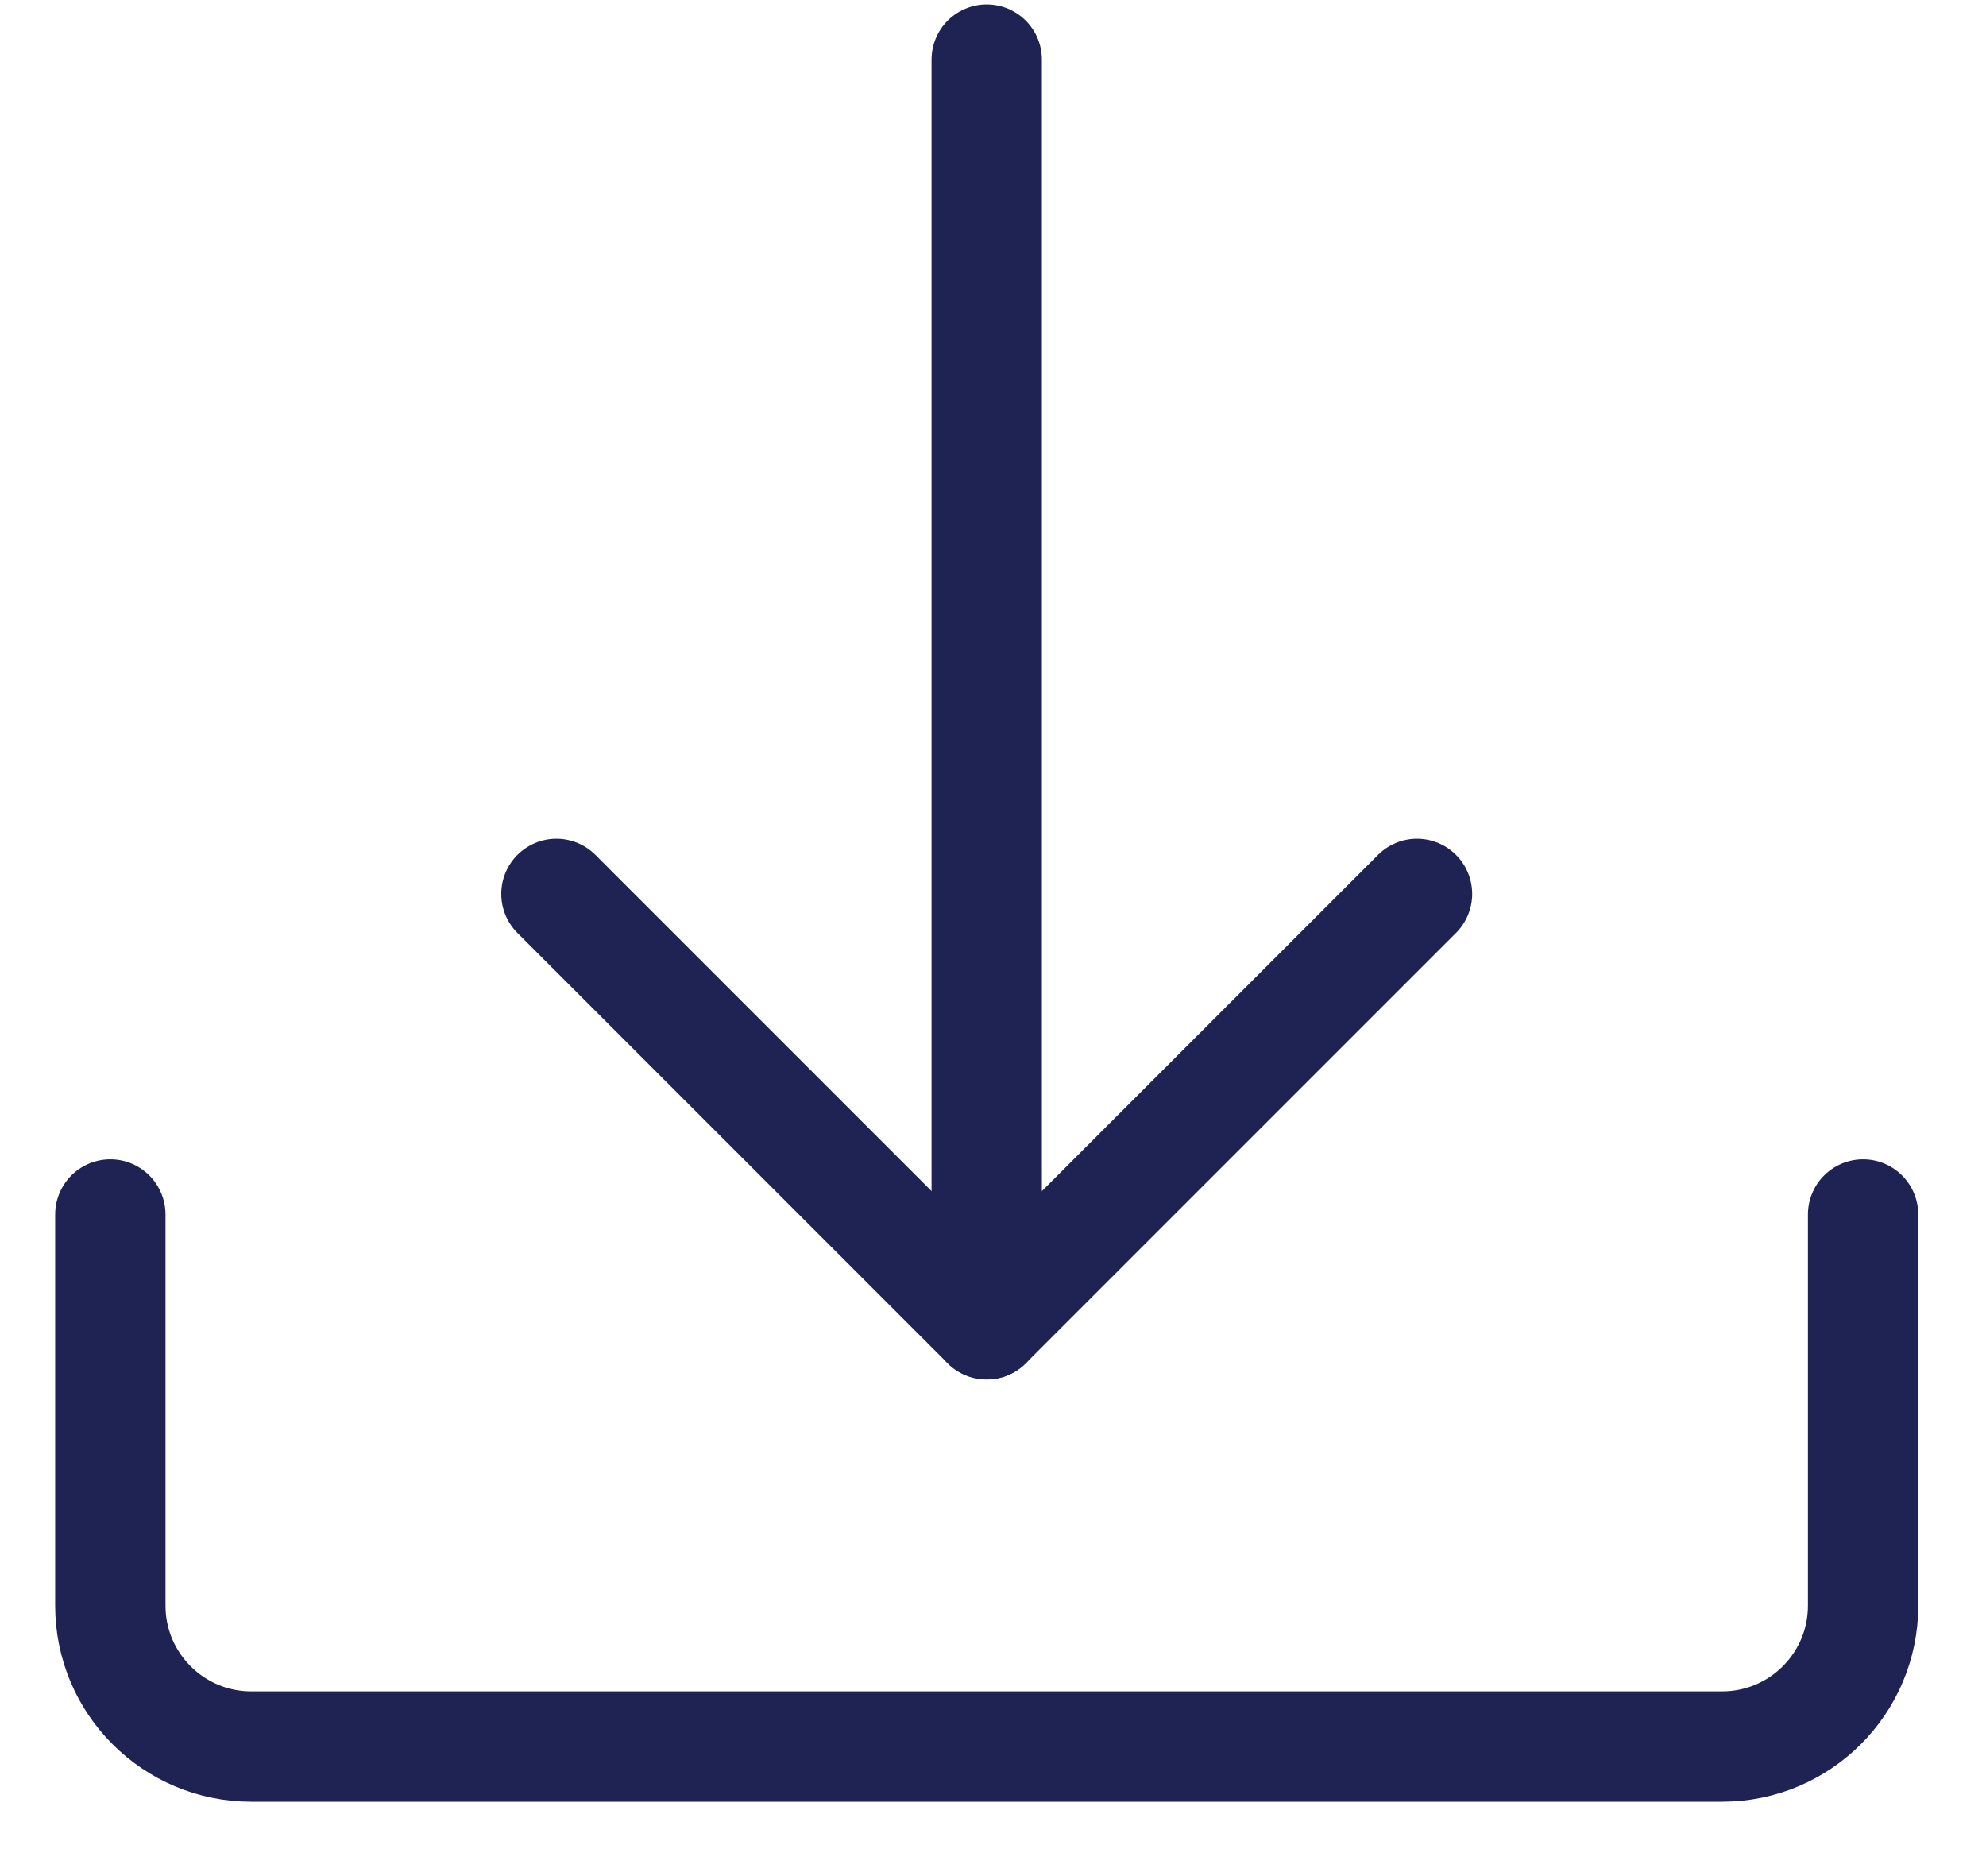 <?xml version="1.0" encoding="UTF-8"?>
<svg width="18px" height="17px" viewBox="0 0 18 17" version="1.1" xmlns="http://www.w3.org/2000/svg" xmlns:xlink="http://www.w3.org/1999/xlink">
    <!-- Generator: sketchtool 62 (101010) - https://sketch.com -->
    <title>08CFAE1E-9B84-4355-AE87-D1C44FD525DD</title>
    <desc>Created with sketchtool.</desc>
    <g id="detail" stroke="none" stroke-width="1" fill="none" fill-rule="evenodd" stroke-linecap="round" stroke-linejoin="round">
        <g id="detail-kosmetika-open-funcs-xld" transform="translate(-1106, -1055)" stroke="#1F2354">
            <g id="Group-26" transform="translate(877, 978)">
                <g id="Group-10-Copy" transform="translate(0, 71)">
                    <g id="Group-6-Copy">
                        <g id="Group-23" transform="translate(194, 6)">
                            <g id="download-icon" transform="translate(36, 0)">
                                <g id="arrow" transform="translate(8, 6) scale(1, -1) translate(-8, -6) translate(4, 0)">
                                    <line x1="3.943" y1="11.46" x2="3.943" y2="0" id="Stroke-1"></line>
                                    <polyline id="Stroke-2" points="7.843 3.9 3.943 0 0.043 3.9"></polyline>
                                </g>
                                <path d="M-5.06261699e-14,11.005 L-5.06261699e-14,14.55 C-5.06261699e-14,15.254 0.572,15.826 1.276,15.826 L14.609,15.826 C15.314,15.826 15.886,15.254 15.886,14.55 L15.886,11.005" id="folder"></path>
                            </g>
                        </g>
                    </g>
                </g>
            </g>
        </g>
    </g>
</svg>